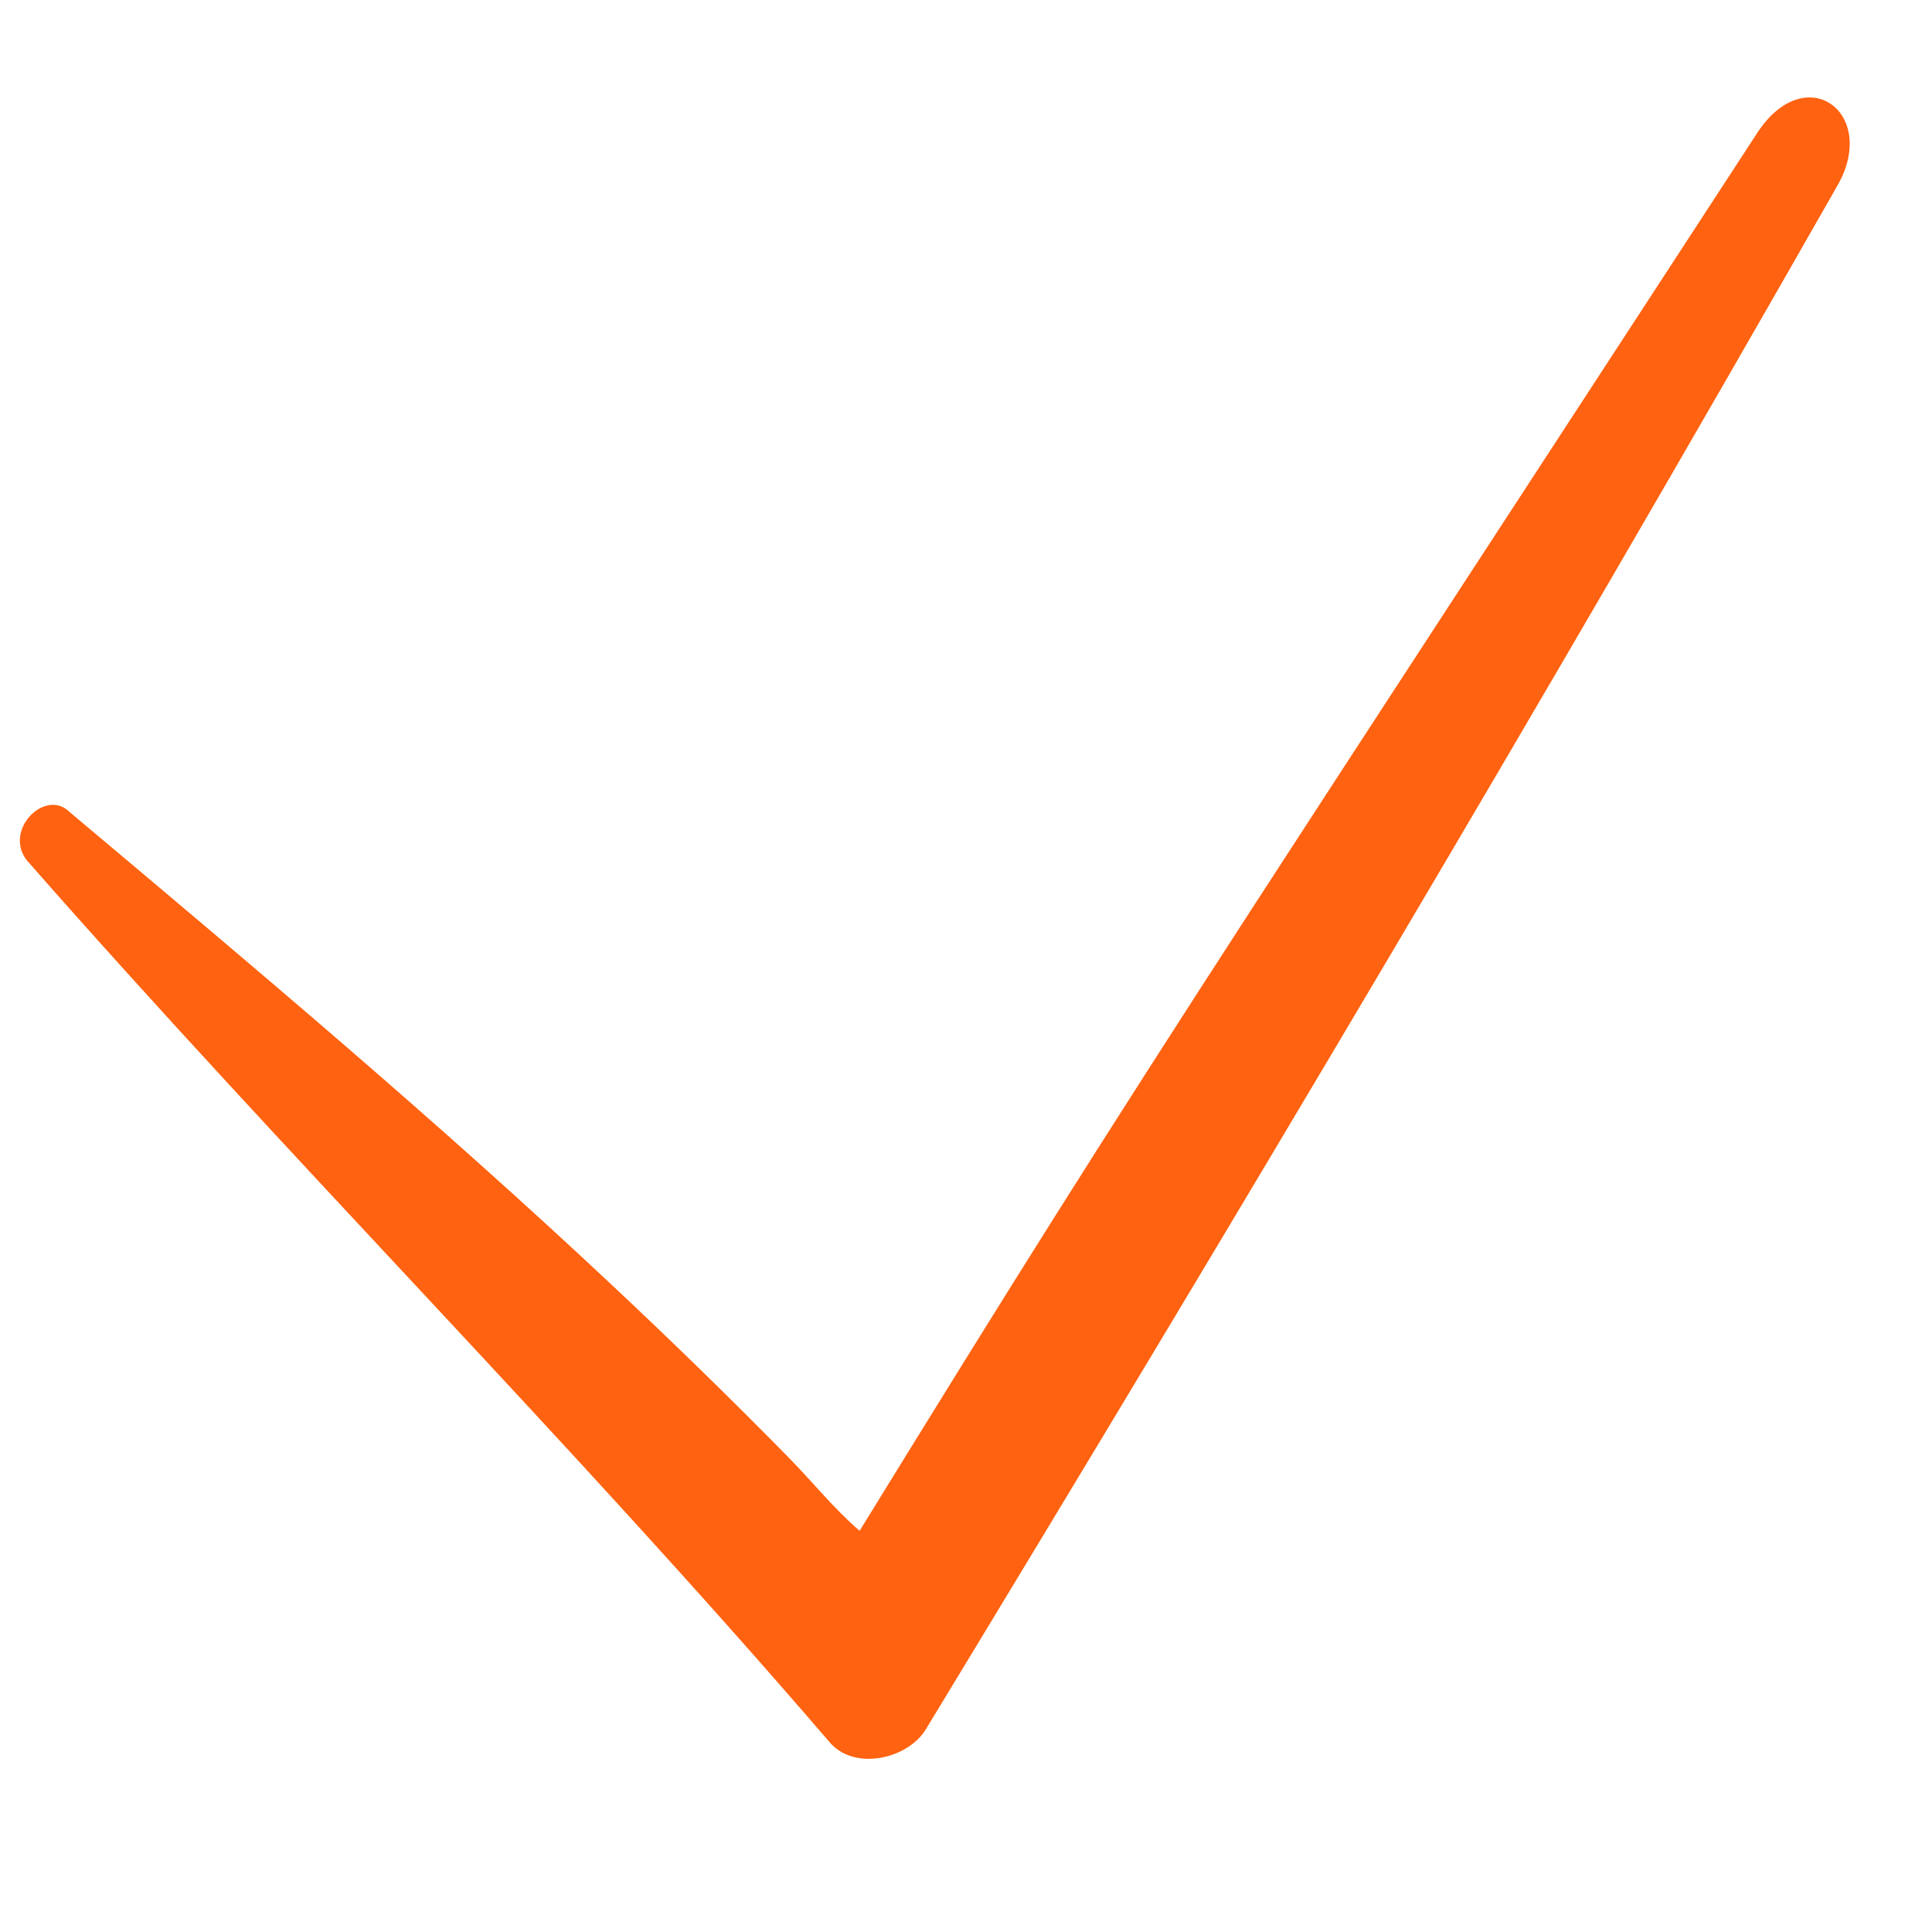 <?xml version="1.0" encoding="UTF-8"?> <svg xmlns="http://www.w3.org/2000/svg" viewBox="0 0 32.00 32.00"><path fill="#ff6210" stroke="none" fill-opacity="1" stroke-width="1" stroke-opacity="1" color="rgb(51, 51, 51)" id="tSvge2f9d8c9ba" title="Path 1" d="M0.449 14.255C4.774 19.183 9.402 23.811 13.727 28.84C14.129 29.343 15.035 29.142 15.337 28.639C20.467 20.189 25.496 11.74 30.425 3.089C31.129 1.882 29.922 0.977 29.117 2.184C25.066 8.402 22.58 12.205 20.73 15.059C18.17 19.012 16.828 21.147 14.238 25.355C13.818 24.995 13.455 24.541 13.066 24.145C12.093 23.153 11.111 22.199 10.117 21.267C7.261 18.588 4.306 16.098 1.153 13.45C0.751 13.047 0.047 13.752 0.449 14.255Z"></path></svg> 